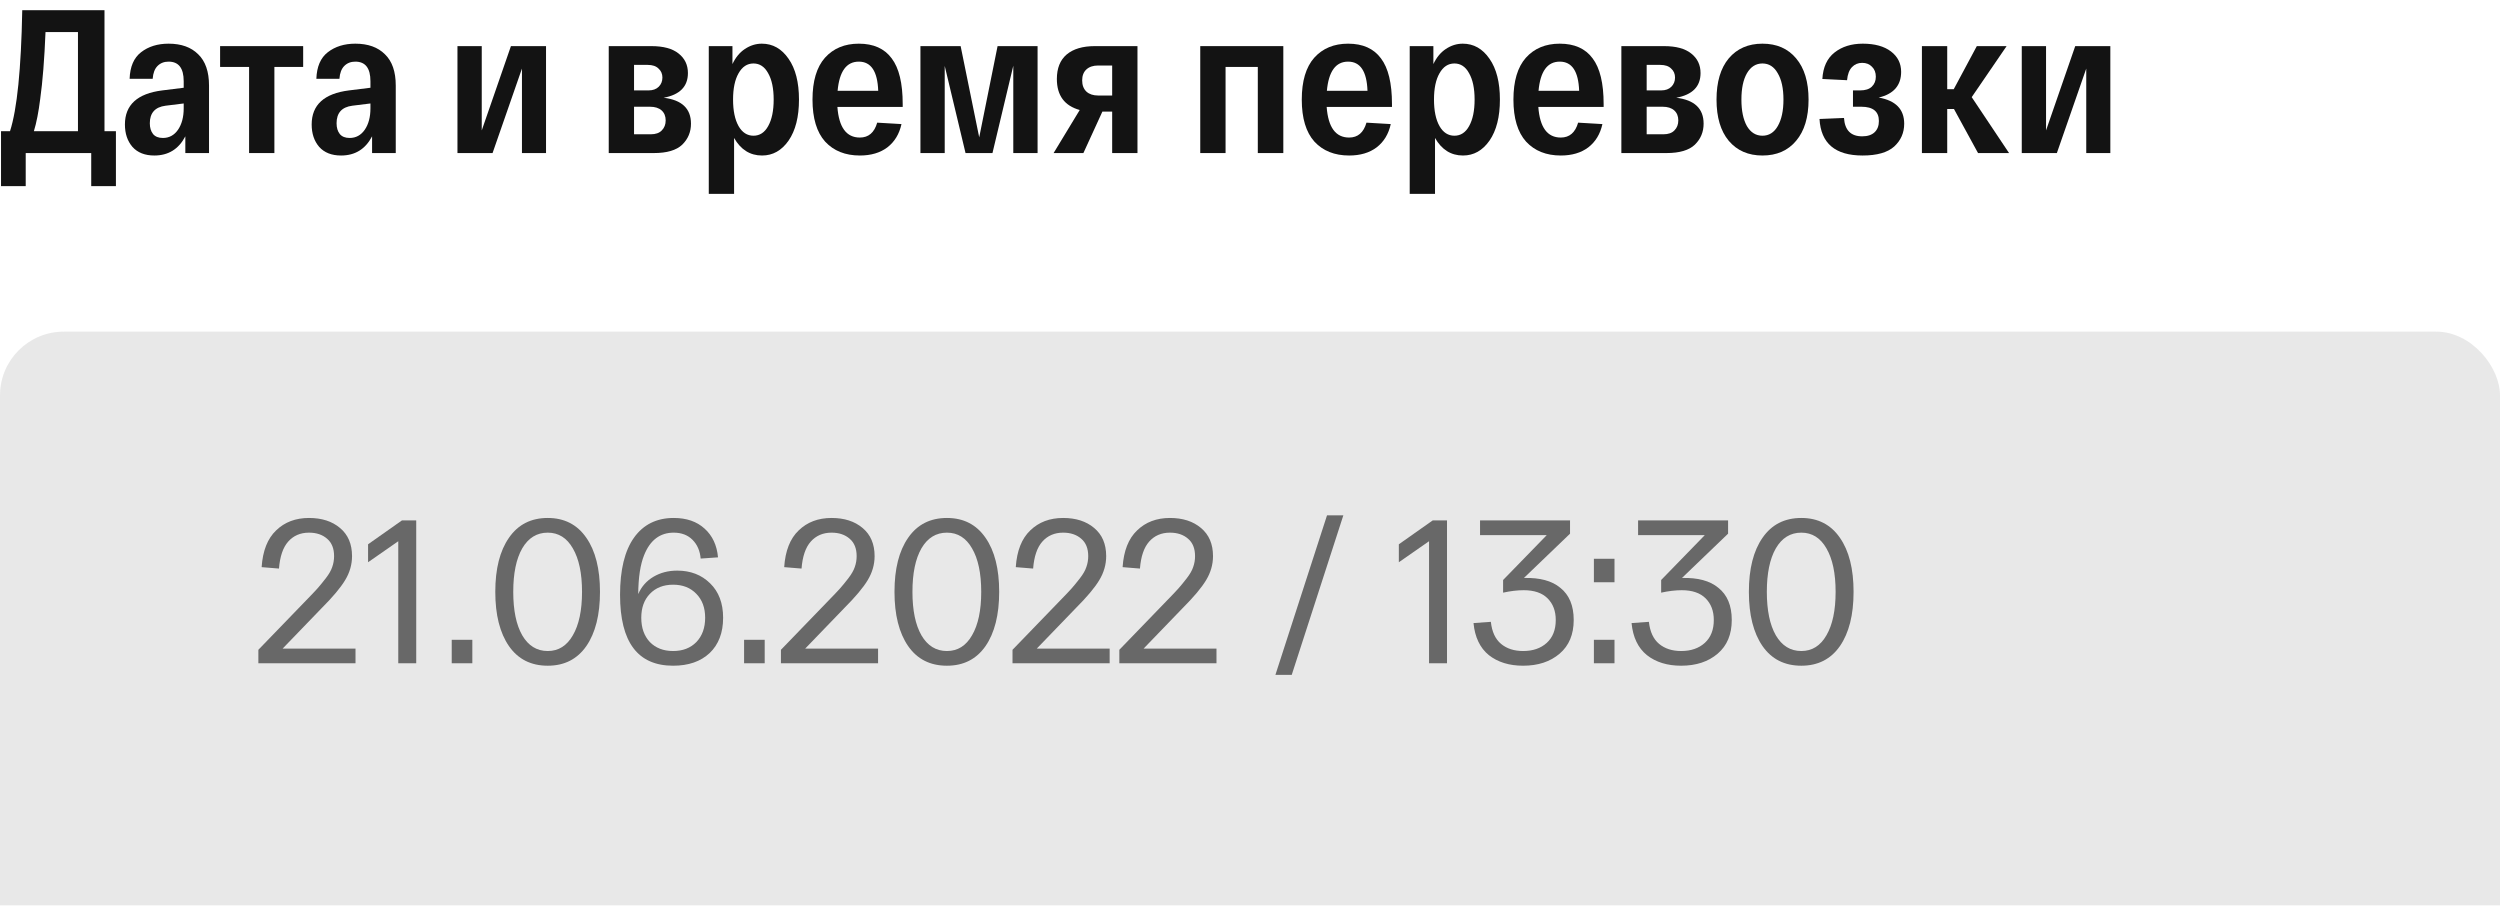 <?xml version="1.0" encoding="UTF-8"?> <svg xmlns="http://www.w3.org/2000/svg" width="196" height="71" viewBox="0 0 196 71" fill="none"> <path d="M8.192 10.288H9.088V14.592H7.152V12H2.016V14.592H0.08V10.288H0.784C1.339 8.571 1.659 5.408 1.744 0.8H8.192V10.288ZM3.152 7.76C3.024 8.784 2.859 9.627 2.656 10.288H6.112V2.512H3.568C3.483 4.635 3.344 6.384 3.152 7.76Z" fill="#131313"></path> <path d="M13.219 3.424C14.21 3.424 14.984 3.701 15.539 4.256C16.104 4.8 16.387 5.616 16.387 6.704V12H14.53V10.688C14.008 11.691 13.197 12.192 12.098 12.192C11.363 12.192 10.792 11.968 10.386 11.52C9.992 11.061 9.794 10.475 9.794 9.76C9.794 8.224 10.771 7.333 12.723 7.088L14.402 6.88V6.368C14.402 5.344 14.008 4.832 13.219 4.832C12.867 4.832 12.579 4.944 12.354 5.168C12.13 5.392 12.002 5.728 11.97 6.176H10.162C10.194 5.227 10.493 4.533 11.059 4.096C11.634 3.648 12.354 3.424 13.219 3.424ZM12.771 10.816C13.261 10.816 13.656 10.603 13.954 10.176C14.253 9.739 14.402 9.179 14.402 8.496V8.112L12.979 8.288C12.157 8.395 11.746 8.853 11.746 9.664C11.746 10.016 11.832 10.299 12.002 10.512C12.173 10.715 12.429 10.816 12.771 10.816Z" fill="#131313"></path> <path d="M23.768 3.616V5.248H21.512V12H19.529V5.248H17.256V3.616H23.768Z" fill="#131313"></path> <path d="M27.859 3.424C28.851 3.424 29.624 3.701 30.179 4.256C30.744 4.8 31.027 5.616 31.027 6.704V12H29.171V10.688C28.648 11.691 27.838 12.192 26.739 12.192C26.003 12.192 25.432 11.968 25.027 11.52C24.632 11.061 24.435 10.475 24.435 9.76C24.435 8.224 25.411 7.333 27.363 7.088L29.043 6.88V6.368C29.043 5.344 28.648 4.832 27.859 4.832C27.507 4.832 27.219 4.944 26.995 5.168C26.771 5.392 26.643 5.728 26.611 6.176H24.803C24.835 5.227 25.134 4.533 25.699 4.096C26.275 3.648 26.995 3.424 27.859 3.424ZM27.411 10.816C27.902 10.816 28.296 10.603 28.595 10.176C28.894 9.739 29.043 9.179 29.043 8.496V8.112L27.619 8.288C26.798 8.395 26.387 8.853 26.387 9.664C26.387 10.016 26.472 10.299 26.643 10.512C26.814 10.715 27.07 10.816 27.411 10.816Z" fill="#131313"></path> <path d="M40.057 3.616H42.809V12H40.921V5.376L38.617 12H35.865V3.616H37.769V10.224L40.057 3.616Z" fill="#131313"></path> <path d="M52.029 7.664C53.458 7.835 54.173 8.512 54.173 9.696C54.173 10.347 53.943 10.896 53.485 11.344C53.026 11.781 52.285 12 51.261 12H47.725V3.616H51.069C52.007 3.616 52.717 3.808 53.197 4.192C53.687 4.576 53.933 5.088 53.933 5.728C53.933 6.784 53.298 7.429 52.029 7.664ZM51.645 6.8C51.837 6.608 51.933 6.368 51.933 6.08C51.933 5.792 51.831 5.557 51.629 5.376C51.437 5.184 51.154 5.088 50.781 5.088H49.709V7.088H50.845C51.186 7.088 51.453 6.992 51.645 6.8ZM51.021 10.528C51.405 10.528 51.693 10.427 51.885 10.224C52.087 10.021 52.189 9.76 52.189 9.44C52.189 9.109 52.082 8.848 51.869 8.656C51.655 8.464 51.351 8.368 50.957 8.368H49.709V10.528H51.021Z" fill="#131313"></path> <path d="M59.728 3.424C60.582 3.424 61.28 3.819 61.824 4.608C62.368 5.387 62.64 6.453 62.64 7.808C62.64 9.163 62.368 10.235 61.824 11.024C61.28 11.803 60.587 12.192 59.744 12.192C58.806 12.192 58.075 11.733 57.552 10.816V15.2H55.568V3.616H57.424V5.024C57.67 4.501 57.995 4.107 58.4 3.84C58.816 3.563 59.259 3.424 59.728 3.424ZM57.904 9.888C58.192 10.389 58.582 10.64 59.072 10.64C59.563 10.64 59.947 10.389 60.224 9.888C60.512 9.376 60.656 8.683 60.656 7.808C60.656 6.933 60.512 6.245 60.224 5.744C59.947 5.232 59.563 4.976 59.072 4.976C58.582 4.976 58.192 5.232 57.904 5.744C57.616 6.245 57.472 6.933 57.472 7.808C57.472 8.683 57.616 9.376 57.904 9.888Z" fill="#131313"></path> <path d="M70.772 8.16V8.384H65.652C65.769 9.984 66.356 10.784 67.412 10.784C68.095 10.784 68.548 10.395 68.772 9.616L70.676 9.728C70.505 10.507 70.137 11.115 69.572 11.552C69.007 11.979 68.287 12.192 67.412 12.192C66.271 12.192 65.364 11.829 64.692 11.104C64.031 10.368 63.7 9.269 63.7 7.808C63.7 6.357 64.025 5.264 64.676 4.528C65.337 3.792 66.223 3.424 67.332 3.424C68.484 3.424 69.343 3.808 69.908 4.576C70.484 5.333 70.772 6.528 70.772 8.16ZM67.332 4.832C66.361 4.832 65.807 5.595 65.668 7.12H68.852C68.799 5.595 68.292 4.832 67.332 4.832Z" fill="#131313"></path> <path d="M78.21 3.616H81.346V12H79.442V5.152L77.81 12H75.698L74.066 5.168V12H72.162V3.616H75.314L76.77 10.768L78.21 3.616Z" fill="#131313"></path> <path d="M85.834 3.616H89.178V12H87.194V8.752H86.426L84.938 12H82.602L84.65 8.624C83.455 8.293 82.858 7.483 82.858 6.192C82.858 5.349 83.114 4.709 83.626 4.272C84.148 3.835 84.884 3.616 85.834 3.616ZM86.09 7.488H87.194V5.136H86.09C85.706 5.136 85.402 5.237 85.178 5.44C84.954 5.643 84.842 5.931 84.842 6.304C84.842 6.677 84.954 6.971 85.178 7.184C85.402 7.387 85.706 7.488 86.09 7.488Z" fill="#131313"></path> <path d="M94.1 3.616H100.612V12H98.612V5.248H96.084V12H94.1V3.616Z" fill="#131313"></path> <path d="M109.131 8.16V8.384H104.011C104.129 9.984 104.715 10.784 105.771 10.784C106.454 10.784 106.907 10.395 107.131 9.616L109.035 9.728C108.865 10.507 108.497 11.115 107.931 11.552C107.366 11.979 106.646 12.192 105.771 12.192C104.63 12.192 103.723 11.829 103.051 11.104C102.39 10.368 102.059 9.269 102.059 7.808C102.059 6.357 102.385 5.264 103.035 4.528C103.697 3.792 104.582 3.424 105.691 3.424C106.843 3.424 107.702 3.808 108.267 4.576C108.843 5.333 109.131 6.528 109.131 8.16ZM105.691 4.832C104.721 4.832 104.166 5.595 104.027 7.12H107.211C107.158 5.595 106.651 4.832 105.691 4.832Z" fill="#131313"></path> <path d="M114.681 3.424C115.535 3.424 116.233 3.819 116.777 4.608C117.321 5.387 117.593 6.453 117.593 7.808C117.593 9.163 117.321 10.235 116.777 11.024C116.233 11.803 115.54 12.192 114.697 12.192C113.759 12.192 113.028 11.733 112.505 10.816V15.2H110.521V3.616H112.377V5.024C112.623 4.501 112.948 4.107 113.353 3.84C113.769 3.563 114.212 3.424 114.681 3.424ZM112.857 9.888C113.145 10.389 113.535 10.64 114.025 10.64C114.516 10.64 114.9 10.389 115.177 9.888C115.465 9.376 115.609 8.683 115.609 7.808C115.609 6.933 115.465 6.245 115.177 5.744C114.9 5.232 114.516 4.976 114.025 4.976C113.535 4.976 113.145 5.232 112.857 5.744C112.569 6.245 112.425 6.933 112.425 7.808C112.425 8.683 112.569 9.376 112.857 9.888Z" fill="#131313"></path> <path d="M125.725 8.16V8.384H120.605C120.722 9.984 121.309 10.784 122.365 10.784C123.048 10.784 123.501 10.395 123.725 9.616L125.629 9.728C125.458 10.507 125.09 11.115 124.525 11.552C123.96 11.979 123.24 12.192 122.365 12.192C121.224 12.192 120.317 11.829 119.645 11.104C118.984 10.368 118.653 9.269 118.653 7.808C118.653 6.357 118.978 5.264 119.629 4.528C120.29 3.792 121.176 3.424 122.285 3.424C123.437 3.424 124.296 3.808 124.861 4.576C125.437 5.333 125.725 6.528 125.725 8.16ZM122.285 4.832C121.314 4.832 120.76 5.595 120.621 7.12H123.805C123.752 5.595 123.245 4.832 122.285 4.832Z" fill="#131313"></path> <path d="M131.419 7.664C132.849 7.835 133.563 8.512 133.563 9.696C133.563 10.347 133.334 10.896 132.875 11.344C132.417 11.781 131.675 12 130.651 12H127.115V3.616H130.459C131.398 3.616 132.107 3.808 132.587 4.192C133.078 4.576 133.323 5.088 133.323 5.728C133.323 6.784 132.689 7.429 131.419 7.664ZM131.035 6.8C131.227 6.608 131.323 6.368 131.323 6.08C131.323 5.792 131.222 5.557 131.019 5.376C130.827 5.184 130.545 5.088 130.171 5.088H129.099V7.088H130.235C130.577 7.088 130.843 6.992 131.035 6.8ZM130.411 10.528C130.795 10.528 131.083 10.427 131.275 10.224C131.478 10.021 131.579 9.76 131.579 9.44C131.579 9.109 131.473 8.848 131.259 8.656C131.046 8.464 130.742 8.368 130.347 8.368H129.099V10.528H130.411Z" fill="#131313"></path> <path d="M135.535 11.04C134.895 10.272 134.575 9.195 134.575 7.808C134.575 6.421 134.895 5.344 135.535 4.576C136.186 3.808 137.066 3.424 138.175 3.424C139.295 3.424 140.175 3.808 140.815 4.576C141.466 5.344 141.791 6.421 141.791 7.808C141.791 9.195 141.466 10.272 140.815 11.04C140.175 11.808 139.295 12.192 138.175 12.192C137.066 12.192 136.186 11.808 135.535 11.04ZM136.959 5.744C136.671 6.245 136.527 6.933 136.527 7.808C136.527 8.683 136.671 9.376 136.959 9.888C137.258 10.389 137.663 10.64 138.175 10.64C138.687 10.64 139.087 10.389 139.375 9.888C139.674 9.376 139.823 8.683 139.823 7.808C139.823 6.933 139.674 6.245 139.375 5.744C139.087 5.232 138.687 4.976 138.175 4.976C137.663 4.976 137.258 5.232 136.959 5.744Z" fill="#131313"></path> <path d="M147.289 7.648C148.622 7.883 149.289 8.565 149.289 9.696C149.289 10.411 149.027 11.008 148.505 11.488C147.982 11.957 147.155 12.192 146.025 12.192C143.881 12.192 142.755 11.237 142.649 9.328L144.569 9.248C144.633 10.208 145.107 10.688 145.993 10.688C146.419 10.688 146.745 10.581 146.969 10.368C147.193 10.155 147.305 9.861 147.305 9.488C147.305 8.741 146.846 8.368 145.929 8.368H145.273V7.088H145.833C146.238 7.088 146.542 6.992 146.745 6.8C146.958 6.597 147.065 6.336 147.065 6.016C147.065 5.685 146.963 5.424 146.761 5.232C146.569 5.029 146.313 4.928 145.993 4.928C145.673 4.928 145.406 5.04 145.193 5.264C144.979 5.488 144.851 5.829 144.809 6.288L142.873 6.192C142.926 5.264 143.246 4.571 143.833 4.112C144.419 3.653 145.155 3.424 146.041 3.424C146.979 3.424 147.715 3.627 148.249 4.032C148.782 4.437 149.049 4.971 149.049 5.632C149.049 6.699 148.462 7.371 147.289 7.648Z" fill="#131313"></path> <path d="M155.078 12L153.19 8.544H152.662V12H150.678V3.616H152.662V6.992H153.174L154.982 3.616H157.318L154.582 7.616L157.51 12H155.078Z" fill="#131313"></path> <path d="M162.698 3.616H165.45V12H163.562V5.376L161.258 12H158.506V3.616H160.41V10.224L162.698 3.616Z" fill="#131313"></path> <g opacity="0.6" filter="url(#filter0_i_369_305)"> <rect y="21" width="196" height="50" rx="5" fill="#D9D9D9"></rect> </g> <g opacity="0.6"> <path d="M22.16 50.848H27.872V52H20.256V50.944L23.952 47.12C24.4 46.661 24.709 46.336 24.88 46.144C25.061 45.941 25.28 45.675 25.536 45.344C25.792 45.013 25.962 44.715 26.048 44.448C26.144 44.181 26.192 43.899 26.192 43.6C26.192 43.003 26.011 42.549 25.648 42.24C25.285 41.92 24.811 41.76 24.224 41.76C23.552 41.76 23.008 41.995 22.592 42.464C22.186 42.923 21.947 43.627 21.872 44.576L20.512 44.464C20.597 43.184 20.976 42.224 21.648 41.584C22.32 40.933 23.178 40.608 24.224 40.608C25.227 40.608 26.037 40.869 26.656 41.392C27.285 41.915 27.6 42.651 27.6 43.6C27.6 44.261 27.419 44.891 27.056 45.488C26.704 46.075 26.09 46.805 25.216 47.68L22.16 50.848Z" fill="#131313"></path> <path d="M31.512 40.8H32.632V52H31.224V42.432L28.856 44.08V42.672L31.512 40.8Z" fill="#131313"></path> <path d="M35.414 52V50.16H37.031V52H35.414Z" fill="#131313"></path> <path d="M39.903 50.656C39.188 49.621 38.831 48.203 38.831 46.4C38.831 44.597 39.188 43.184 39.903 42.16C40.617 41.125 41.631 40.608 42.943 40.608C44.244 40.608 45.252 41.125 45.967 42.16C46.681 43.184 47.039 44.597 47.039 46.4C47.039 48.203 46.681 49.621 45.967 50.656C45.252 51.68 44.244 52.192 42.943 52.192C41.631 52.192 40.617 51.68 39.903 50.656ZM40.943 42.992C40.473 43.813 40.239 44.949 40.239 46.4C40.239 47.851 40.473 48.987 40.943 49.808C41.423 50.629 42.089 51.04 42.943 51.04C43.785 51.04 44.441 50.629 44.911 49.808C45.391 48.987 45.631 47.851 45.631 46.4C45.631 44.949 45.391 43.813 44.911 42.992C44.441 42.171 43.785 41.76 42.943 41.76C42.089 41.76 41.423 42.171 40.943 42.992Z" fill="#131313"></path> <path d="M53.092 44.736C54.137 44.736 54.996 45.067 55.668 45.728C56.351 46.389 56.692 47.291 56.692 48.432C56.692 49.605 56.34 50.528 55.636 51.2C54.932 51.861 53.977 52.192 52.772 52.192C49.999 52.192 48.612 50.341 48.612 46.64C48.612 44.677 48.975 43.184 49.7 42.16C50.436 41.125 51.476 40.608 52.82 40.608C53.823 40.608 54.628 40.885 55.236 41.44C55.855 41.995 56.207 42.747 56.292 43.696L54.932 43.792C54.879 43.184 54.665 42.693 54.292 42.32C53.919 41.947 53.428 41.76 52.82 41.76C51.743 41.76 50.969 42.347 50.5 43.52C50.201 44.256 50.047 45.275 50.036 46.576C50.292 45.989 50.692 45.536 51.236 45.216C51.78 44.896 52.399 44.736 53.092 44.736ZM50.948 50.336C51.407 50.805 52.015 51.04 52.772 51.04C53.529 51.04 54.137 50.805 54.596 50.336C55.055 49.856 55.284 49.221 55.284 48.432C55.284 47.653 55.055 47.029 54.596 46.56C54.137 46.08 53.529 45.84 52.772 45.84C52.015 45.84 51.407 46.08 50.948 46.56C50.5 47.029 50.276 47.653 50.276 48.432C50.276 49.221 50.5 49.856 50.948 50.336Z" fill="#131313"></path> <path d="M58.336 52V50.16H59.952V52H58.336Z" fill="#131313"></path> <path d="M63.129 50.848H68.841V52H61.225V50.944L64.921 47.12C65.369 46.661 65.678 46.336 65.849 46.144C66.03 45.941 66.249 45.675 66.505 45.344C66.761 45.013 66.931 44.715 67.017 44.448C67.113 44.181 67.161 43.899 67.161 43.6C67.161 43.003 66.979 42.549 66.617 42.24C66.254 41.92 65.779 41.76 65.193 41.76C64.521 41.76 63.977 41.995 63.561 42.464C63.155 42.923 62.915 43.627 62.841 44.576L61.481 44.464C61.566 43.184 61.945 42.224 62.617 41.584C63.289 40.933 64.147 40.608 65.193 40.608C66.195 40.608 67.006 40.869 67.625 41.392C68.254 41.915 68.569 42.651 68.569 43.6C68.569 44.261 68.387 44.891 68.025 45.488C67.673 46.075 67.059 46.805 66.185 47.68L63.129 50.848Z" fill="#131313"></path> <path d="M71.2 50.656C70.485 49.621 70.128 48.203 70.128 46.4C70.128 44.597 70.485 43.184 71.2 42.16C71.914 41.125 72.928 40.608 74.24 40.608C75.541 40.608 76.549 41.125 77.264 42.16C77.978 43.184 78.336 44.597 78.336 46.4C78.336 48.203 77.978 49.621 77.264 50.656C76.549 51.68 75.541 52.192 74.24 52.192C72.928 52.192 71.914 51.68 71.2 50.656ZM72.24 42.992C71.77 43.813 71.536 44.949 71.536 46.4C71.536 47.851 71.77 48.987 72.24 49.808C72.72 50.629 73.386 51.04 74.24 51.04C75.082 51.04 75.738 50.629 76.208 49.808C76.688 48.987 76.928 47.851 76.928 46.4C76.928 44.949 76.688 43.813 76.208 42.992C75.738 42.171 75.082 41.76 74.24 41.76C73.386 41.76 72.72 42.171 72.24 42.992Z" fill="#131313"></path> <path d="M81.285 50.848H86.997V52H79.381V50.944L83.077 47.12C83.525 46.661 83.834 46.336 84.005 46.144C84.186 45.941 84.405 45.675 84.661 45.344C84.917 45.013 85.088 44.715 85.173 44.448C85.269 44.181 85.317 43.899 85.317 43.6C85.317 43.003 85.135 42.549 84.773 42.24C84.41 41.92 83.936 41.76 83.349 41.76C82.677 41.76 82.133 41.995 81.717 42.464C81.311 42.923 81.072 43.627 80.997 44.576L79.637 44.464C79.722 43.184 80.101 42.224 80.773 41.584C81.445 40.933 82.303 40.608 83.349 40.608C84.352 40.608 85.162 40.869 85.781 41.392C86.41 41.915 86.725 42.651 86.725 43.6C86.725 44.261 86.543 44.891 86.181 45.488C85.829 46.075 85.216 46.805 84.341 47.68L81.285 50.848Z" fill="#131313"></path> <path d="M89.66 50.848H95.372V52H87.756V50.944L91.452 47.12C91.9 46.661 92.209 46.336 92.38 46.144C92.561 45.941 92.78 45.675 93.036 45.344C93.292 45.013 93.463 44.715 93.548 44.448C93.644 44.181 93.692 43.899 93.692 43.6C93.692 43.003 93.51 42.549 93.148 42.24C92.785 41.92 92.311 41.76 91.724 41.76C91.052 41.76 90.508 41.995 90.092 42.464C89.686 42.923 89.447 43.627 89.372 44.576L88.012 44.464C88.097 43.184 88.476 42.224 89.148 41.584C89.82 40.933 90.678 40.608 91.724 40.608C92.727 40.608 93.537 40.869 94.156 41.392C94.785 41.915 95.1 42.651 95.1 43.6C95.1 44.261 94.918 44.891 94.556 45.488C94.204 46.075 93.591 46.805 92.716 47.68L89.66 50.848Z" fill="#131313"></path> <path d="M104.039 40.4H105.319L101.271 52.912H99.991L104.039 40.4Z" fill="#131313"></path> <path d="M112.325 40.8H113.445V52H112.037V42.432L109.669 44.08V42.672L112.325 40.8Z" fill="#131313"></path> <path d="M122.323 46.08C123.027 46.635 123.379 47.477 123.379 48.608C123.379 49.739 123.011 50.619 122.275 51.248C121.539 51.877 120.584 52.192 119.411 52.192C118.323 52.192 117.427 51.915 116.723 51.36C116.03 50.795 115.63 49.957 115.523 48.848L116.883 48.752C116.968 49.531 117.235 50.107 117.683 50.48C118.131 50.853 118.707 51.04 119.411 51.04C120.179 51.04 120.798 50.827 121.267 50.4C121.736 49.973 121.971 49.376 121.971 48.608C121.971 47.904 121.758 47.339 121.331 46.912C120.904 46.485 120.28 46.272 119.459 46.272C118.968 46.272 118.43 46.336 117.843 46.464V45.472L121.267 41.952H116.035V40.8H123.091V41.84L119.475 45.312C120.723 45.28 121.672 45.536 122.323 46.08Z" fill="#131313"></path> <path d="M124.961 45.648V43.808H126.577V45.648H124.961ZM124.961 52V50.16H126.577V52H124.961Z" fill="#131313"></path> <path d="M134.714 46.08C135.418 46.635 135.77 47.477 135.77 48.608C135.77 49.739 135.402 50.619 134.666 51.248C133.93 51.877 132.975 52.192 131.802 52.192C130.714 52.192 129.818 51.915 129.114 51.36C128.42 50.795 128.02 49.957 127.914 48.848L129.274 48.752C129.359 49.531 129.626 50.107 130.074 50.48C130.522 50.853 131.098 51.04 131.802 51.04C132.57 51.04 133.188 50.827 133.658 50.4C134.127 49.973 134.362 49.376 134.362 48.608C134.362 47.904 134.148 47.339 133.722 46.912C133.295 46.485 132.671 46.272 131.85 46.272C131.359 46.272 130.82 46.336 130.234 46.464V45.472L133.658 41.952H128.426V40.8H135.482V41.84L131.866 45.312C133.114 45.28 134.063 45.536 134.714 46.08Z" fill="#131313"></path> <path d="M138.184 50.656C137.469 49.621 137.112 48.203 137.112 46.4C137.112 44.597 137.469 43.184 138.184 42.16C138.899 41.125 139.912 40.608 141.224 40.608C142.525 40.608 143.533 41.125 144.248 42.16C144.963 43.184 145.32 44.597 145.32 46.4C145.32 48.203 144.963 49.621 144.248 50.656C143.533 51.68 142.525 52.192 141.224 52.192C139.912 52.192 138.899 51.68 138.184 50.656ZM139.224 42.992C138.755 43.813 138.52 44.949 138.52 46.4C138.52 47.851 138.755 48.987 139.224 49.808C139.704 50.629 140.371 51.04 141.224 51.04C142.067 51.04 142.723 50.629 143.192 49.808C143.672 48.987 143.912 47.851 143.912 46.4C143.912 44.949 143.672 43.813 143.192 42.992C142.723 42.171 142.067 41.76 141.224 41.76C140.371 41.76 139.704 42.171 139.224 42.992Z" fill="#131313"></path> </g> <defs> <filter id="filter0_i_369_305" x="0" y="21" width="196" height="55" filterUnits="userSpaceOnUse" color-interpolation-filters="sRGB"> <feFlood flood-opacity="0" result="BackgroundImageFix"></feFlood> <feBlend mode="normal" in="SourceGraphic" in2="BackgroundImageFix" result="shape"></feBlend> <feColorMatrix in="SourceAlpha" type="matrix" values="0 0 0 0 0 0 0 0 0 0 0 0 0 0 0 0 0 0 127 0" result="hardAlpha"></feColorMatrix> <feOffset dy="5"></feOffset> <feGaussianBlur stdDeviation="4"></feGaussianBlur> <feComposite in2="hardAlpha" operator="arithmetic" k2="-1" k3="1"></feComposite> <feColorMatrix type="matrix" values="0 0 0 0 0.075 0 0 0 0 0.075 0 0 0 0 0.075 0 0 0 0.25 0"></feColorMatrix> <feBlend mode="normal" in2="shape" result="effect1_innerShadow_369_305"></feBlend> </filter> </defs> </svg> 